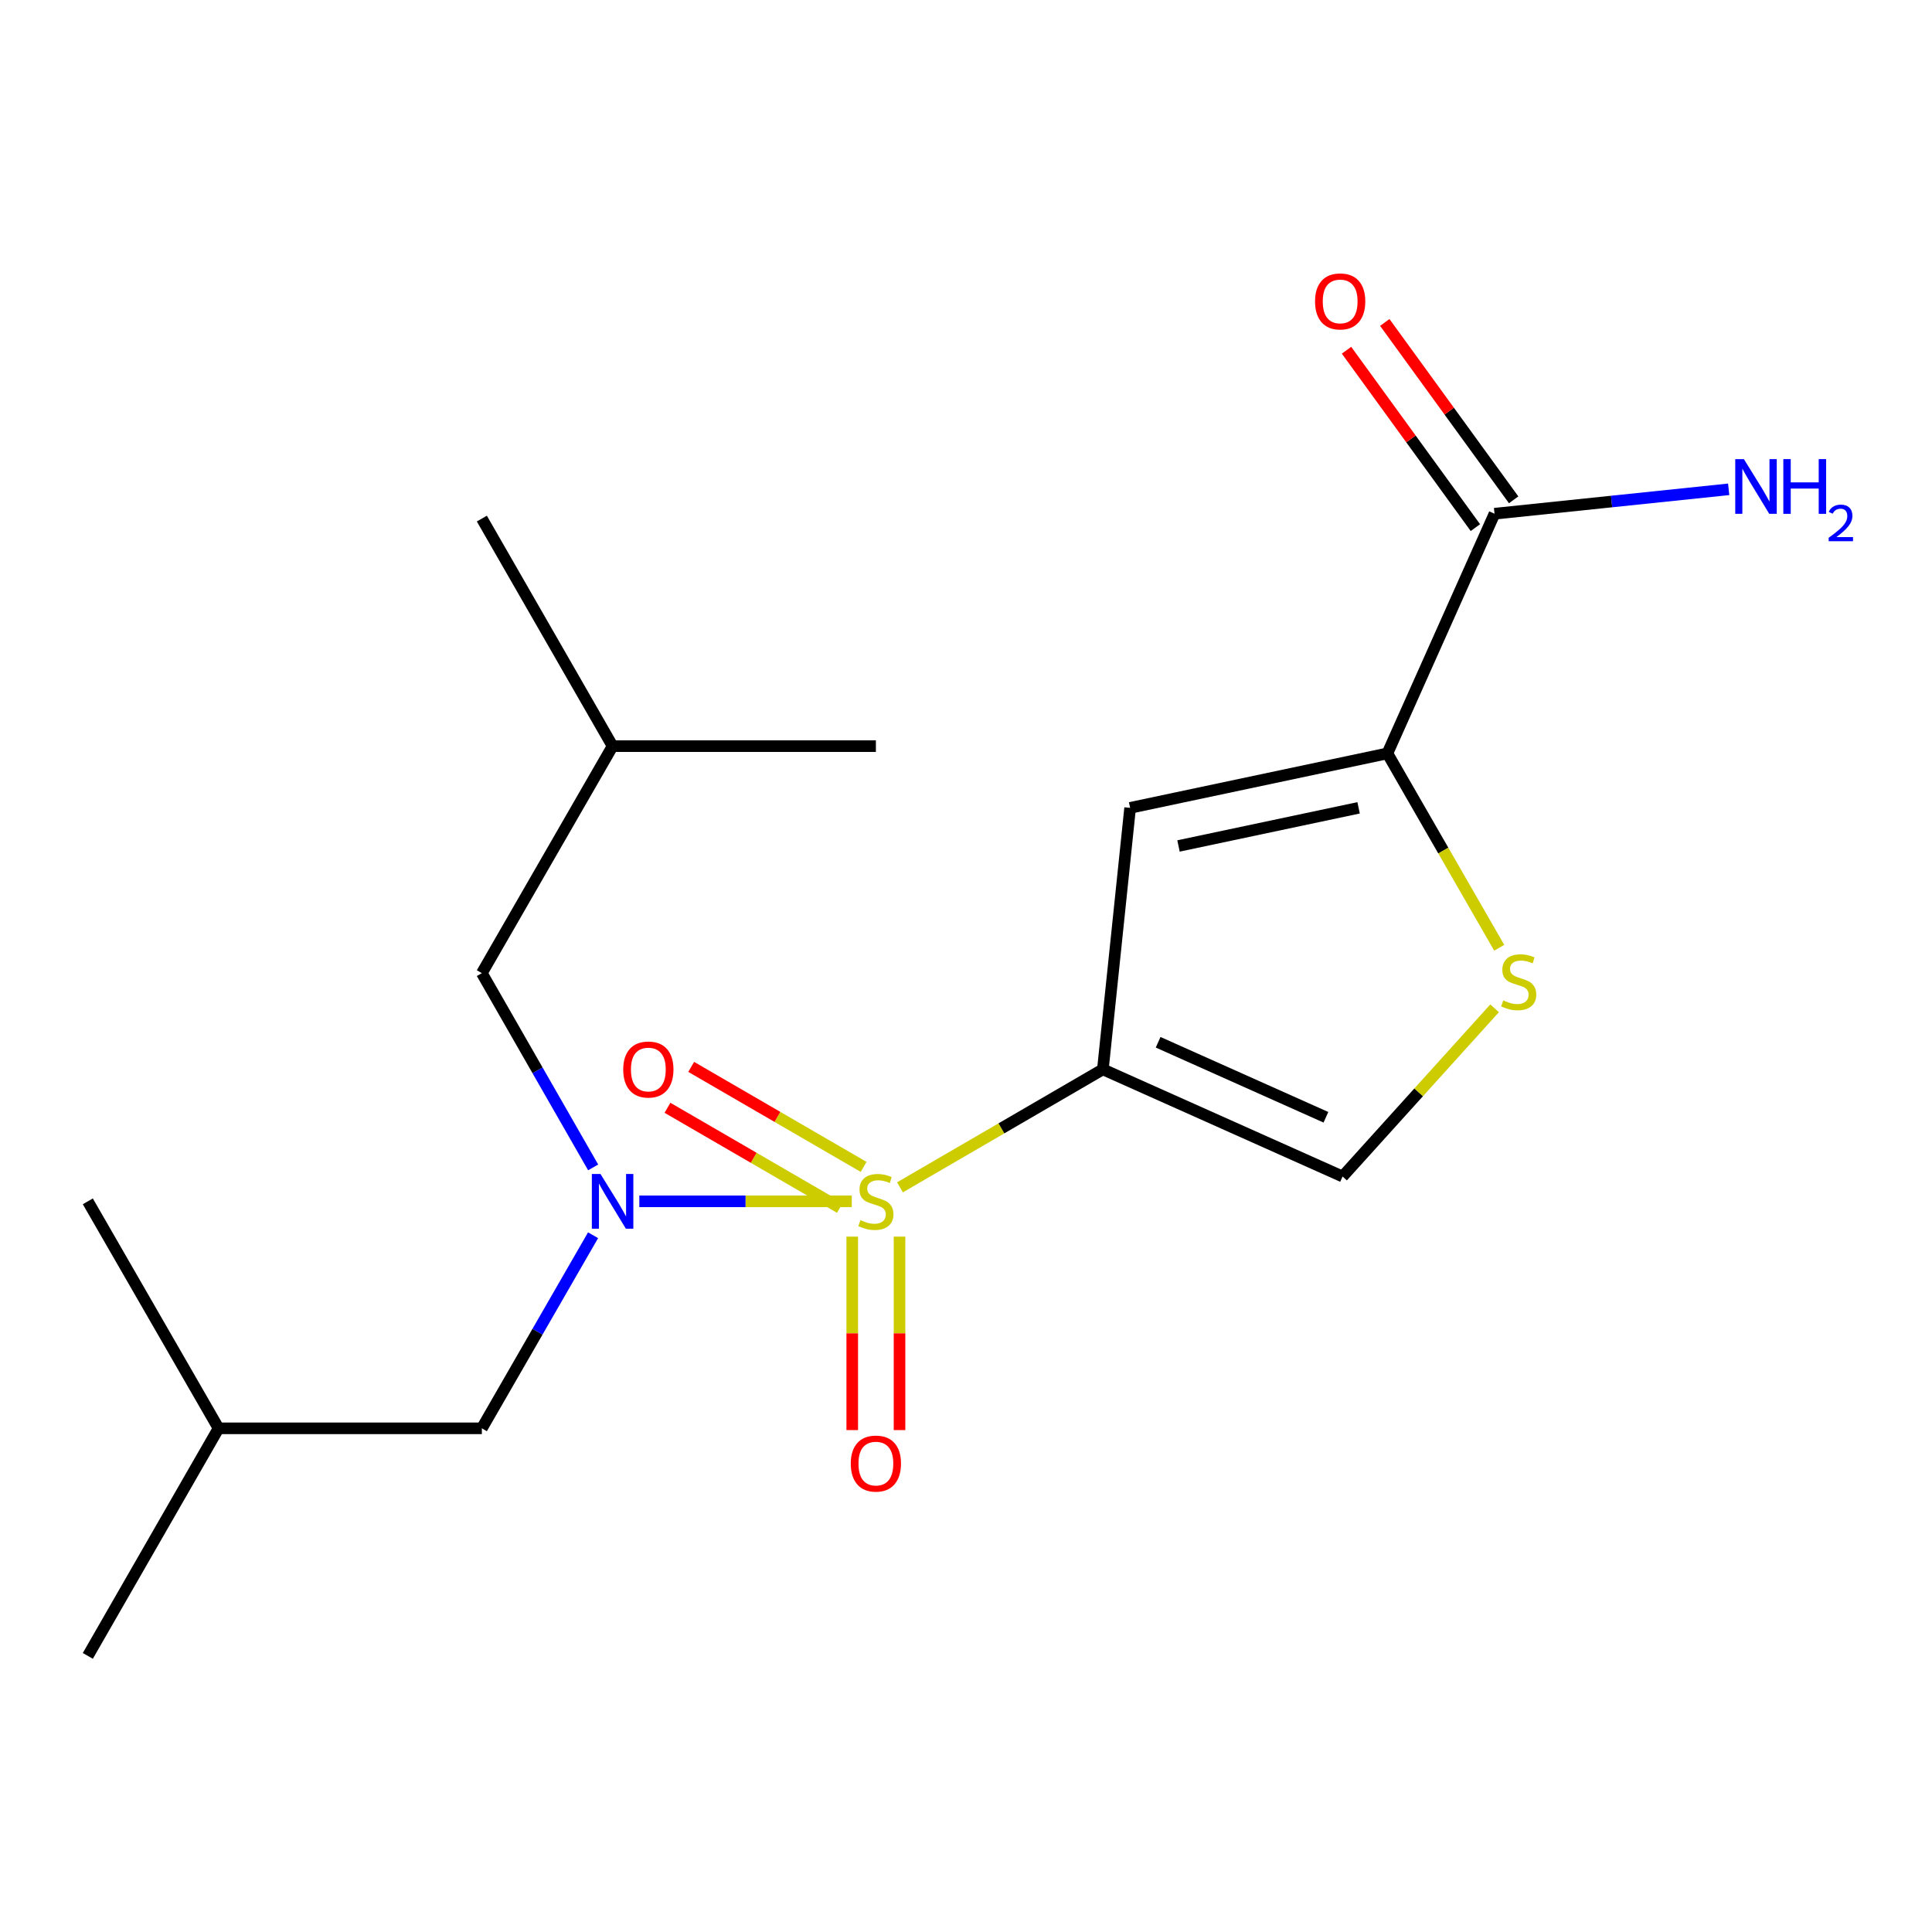 <?xml version='1.0' encoding='iso-8859-1'?>
<svg version='1.1' baseProfile='full'
              xmlns='http://www.w3.org/2000/svg'
                      xmlns:rdkit='http://www.rdkit.org/xml'
                      xmlns:xlink='http://www.w3.org/1999/xlink'
                  xml:space='preserve'
width='1000px' height='1000px' viewBox='0 0 1000 1000'>
<!-- END OF HEADER -->
<rect style='opacity:1.0;fill:#FFFFFF;stroke:none' width='1000' height='1000' x='0' y='0'> </rect>
<path class='bond-0' d='M 465.835,614.554 L 518.341,584.026' style='fill:none;fill-rule:evenodd;stroke:#CCCC00;stroke-width:6px;stroke-linecap:butt;stroke-linejoin:miter;stroke-opacity:1' />
<path class='bond-0' d='M 518.341,584.026 L 570.847,553.499' style='fill:none;fill-rule:evenodd;stroke:#000000;stroke-width:6px;stroke-linecap:butt;stroke-linejoin:miter;stroke-opacity:1' />
<path class='bond-1' d='M 440.87,621.809 L 385.891,621.809' style='fill:none;fill-rule:evenodd;stroke:#CCCC00;stroke-width:6px;stroke-linecap:butt;stroke-linejoin:miter;stroke-opacity:1' />
<path class='bond-1' d='M 385.891,621.809 L 330.912,621.809' style='fill:none;fill-rule:evenodd;stroke:#0000FF;stroke-width:6px;stroke-linecap:butt;stroke-linejoin:miter;stroke-opacity:1' />
<path class='bond-7' d='M 447.013,603.983 L 402.389,578.1' style='fill:none;fill-rule:evenodd;stroke:#CCCC00;stroke-width:6px;stroke-linecap:butt;stroke-linejoin:miter;stroke-opacity:1' />
<path class='bond-7' d='M 402.389,578.1 L 357.765,552.218' style='fill:none;fill-rule:evenodd;stroke:#FF0000;stroke-width:6px;stroke-linecap:butt;stroke-linejoin:miter;stroke-opacity:1' />
<path class='bond-7' d='M 434.734,625.154 L 390.11,599.271' style='fill:none;fill-rule:evenodd;stroke:#CCCC00;stroke-width:6px;stroke-linecap:butt;stroke-linejoin:miter;stroke-opacity:1' />
<path class='bond-7' d='M 390.11,599.271 L 345.486,573.389' style='fill:none;fill-rule:evenodd;stroke:#FF0000;stroke-width:6px;stroke-linecap:butt;stroke-linejoin:miter;stroke-opacity:1' />
<path class='bond-8' d='M 441.12,640.08 L 441.12,690.145' style='fill:none;fill-rule:evenodd;stroke:#CCCC00;stroke-width:6px;stroke-linecap:butt;stroke-linejoin:miter;stroke-opacity:1' />
<path class='bond-8' d='M 441.12,690.145 L 441.12,740.209' style='fill:none;fill-rule:evenodd;stroke:#FF0000;stroke-width:6px;stroke-linecap:butt;stroke-linejoin:miter;stroke-opacity:1' />
<path class='bond-8' d='M 465.594,640.08 L 465.594,690.145' style='fill:none;fill-rule:evenodd;stroke:#CCCC00;stroke-width:6px;stroke-linecap:butt;stroke-linejoin:miter;stroke-opacity:1' />
<path class='bond-8' d='M 465.594,690.145 L 465.594,740.209' style='fill:none;fill-rule:evenodd;stroke:#FF0000;stroke-width:6px;stroke-linecap:butt;stroke-linejoin:miter;stroke-opacity:1' />
<path class='bond-2' d='M 570.847,553.499 L 584.947,418.157' style='fill:none;fill-rule:evenodd;stroke:#000000;stroke-width:6px;stroke-linecap:butt;stroke-linejoin:miter;stroke-opacity:1' />
<path class='bond-5' d='M 570.847,553.499 L 694.917,608.96' style='fill:none;fill-rule:evenodd;stroke:#000000;stroke-width:6px;stroke-linecap:butt;stroke-linejoin:miter;stroke-opacity:1' />
<path class='bond-5' d='M 599.445,539.474 L 686.294,578.297' style='fill:none;fill-rule:evenodd;stroke:#000000;stroke-width:6px;stroke-linecap:butt;stroke-linejoin:miter;stroke-opacity:1' />
<path class='bond-9' d='M 306.969,639.358 L 278.187,689.328' style='fill:none;fill-rule:evenodd;stroke:#0000FF;stroke-width:6px;stroke-linecap:butt;stroke-linejoin:miter;stroke-opacity:1' />
<path class='bond-9' d='M 278.187,689.328 L 249.406,739.298' style='fill:none;fill-rule:evenodd;stroke:#000000;stroke-width:6px;stroke-linecap:butt;stroke-linejoin:miter;stroke-opacity:1' />
<path class='bond-10' d='M 307.015,604.246 L 278.21,553.97' style='fill:none;fill-rule:evenodd;stroke:#0000FF;stroke-width:6px;stroke-linecap:butt;stroke-linejoin:miter;stroke-opacity:1' />
<path class='bond-10' d='M 278.21,553.97 L 249.406,503.694' style='fill:none;fill-rule:evenodd;stroke:#000000;stroke-width:6px;stroke-linecap:butt;stroke-linejoin:miter;stroke-opacity:1' />
<path class='bond-3' d='M 584.947,418.157 L 718.113,389.957' style='fill:none;fill-rule:evenodd;stroke:#000000;stroke-width:6px;stroke-linecap:butt;stroke-linejoin:miter;stroke-opacity:1' />
<path class='bond-3' d='M 609.992,437.87 L 703.209,418.13' style='fill:none;fill-rule:evenodd;stroke:#000000;stroke-width:6px;stroke-linecap:butt;stroke-linejoin:miter;stroke-opacity:1' />
<path class='bond-6' d='M 718.113,389.957 L 773.561,265.9' style='fill:none;fill-rule:evenodd;stroke:#000000;stroke-width:6px;stroke-linecap:butt;stroke-linejoin:miter;stroke-opacity:1' />
<path class='bond-19' d='M 718.113,389.957 L 747.056,440.258' style='fill:none;fill-rule:evenodd;stroke:#000000;stroke-width:6px;stroke-linecap:butt;stroke-linejoin:miter;stroke-opacity:1' />
<path class='bond-19' d='M 747.056,440.258 L 775.998,490.558' style='fill:none;fill-rule:evenodd;stroke:#CCCC00;stroke-width:6px;stroke-linecap:butt;stroke-linejoin:miter;stroke-opacity:1' />
<path class='bond-4' d='M 773.604,521.894 L 734.261,565.427' style='fill:none;fill-rule:evenodd;stroke:#CCCC00;stroke-width:6px;stroke-linecap:butt;stroke-linejoin:miter;stroke-opacity:1' />
<path class='bond-4' d='M 734.261,565.427 L 694.917,608.96' style='fill:none;fill-rule:evenodd;stroke:#000000;stroke-width:6px;stroke-linecap:butt;stroke-linejoin:miter;stroke-opacity:1' />
<path class='bond-11' d='M 783.461,258.708 L 750.11,212.801' style='fill:none;fill-rule:evenodd;stroke:#000000;stroke-width:6px;stroke-linecap:butt;stroke-linejoin:miter;stroke-opacity:1' />
<path class='bond-11' d='M 750.11,212.801 L 716.759,166.895' style='fill:none;fill-rule:evenodd;stroke:#FF0000;stroke-width:6px;stroke-linecap:butt;stroke-linejoin:miter;stroke-opacity:1' />
<path class='bond-11' d='M 763.661,273.093 L 730.309,227.186' style='fill:none;fill-rule:evenodd;stroke:#000000;stroke-width:6px;stroke-linecap:butt;stroke-linejoin:miter;stroke-opacity:1' />
<path class='bond-11' d='M 730.309,227.186 L 696.958,181.28' style='fill:none;fill-rule:evenodd;stroke:#FF0000;stroke-width:6px;stroke-linecap:butt;stroke-linejoin:miter;stroke-opacity:1' />
<path class='bond-12' d='M 773.561,265.9 L 834.161,259.587' style='fill:none;fill-rule:evenodd;stroke:#000000;stroke-width:6px;stroke-linecap:butt;stroke-linejoin:miter;stroke-opacity:1' />
<path class='bond-12' d='M 834.161,259.587 L 894.761,253.274' style='fill:none;fill-rule:evenodd;stroke:#0000FF;stroke-width:6px;stroke-linecap:butt;stroke-linejoin:miter;stroke-opacity:1' />
<path class='bond-13' d='M 249.406,739.298 L 113.126,739.298' style='fill:none;fill-rule:evenodd;stroke:#000000;stroke-width:6px;stroke-linecap:butt;stroke-linejoin:miter;stroke-opacity:1' />
<path class='bond-14' d='M 249.406,503.694 L 317.077,386.204' style='fill:none;fill-rule:evenodd;stroke:#000000;stroke-width:6px;stroke-linecap:butt;stroke-linejoin:miter;stroke-opacity:1' />
<path class='bond-15' d='M 113.126,739.298 L 45.455,621.809' style='fill:none;fill-rule:evenodd;stroke:#000000;stroke-width:6px;stroke-linecap:butt;stroke-linejoin:miter;stroke-opacity:1' />
<path class='bond-16' d='M 113.126,739.298 L 45.455,857.087' style='fill:none;fill-rule:evenodd;stroke:#000000;stroke-width:6px;stroke-linecap:butt;stroke-linejoin:miter;stroke-opacity:1' />
<path class='bond-17' d='M 317.077,386.204 L 453.357,386.204' style='fill:none;fill-rule:evenodd;stroke:#000000;stroke-width:6px;stroke-linecap:butt;stroke-linejoin:miter;stroke-opacity:1' />
<path class='bond-18' d='M 317.077,386.204 L 249.406,268.416' style='fill:none;fill-rule:evenodd;stroke:#000000;stroke-width:6px;stroke-linecap:butt;stroke-linejoin:miter;stroke-opacity:1' />
<path  class='atom-0' d='M 445.357 631.529
Q 445.677 631.649, 446.997 632.209
Q 448.317 632.769, 449.757 633.129
Q 451.237 633.449, 452.677 633.449
Q 455.357 633.449, 456.917 632.169
Q 458.477 630.849, 458.477 628.569
Q 458.477 627.009, 457.677 626.049
Q 456.917 625.089, 455.717 624.569
Q 454.517 624.049, 452.517 623.449
Q 449.997 622.689, 448.477 621.969
Q 446.997 621.249, 445.917 619.729
Q 444.877 618.209, 444.877 615.649
Q 444.877 612.089, 447.277 609.889
Q 449.717 607.689, 454.517 607.689
Q 457.797 607.689, 461.517 609.249
L 460.597 612.329
Q 457.197 610.929, 454.637 610.929
Q 451.877 610.929, 450.357 612.089
Q 448.837 613.209, 448.877 615.169
Q 448.877 616.689, 449.637 617.609
Q 450.437 618.529, 451.557 619.049
Q 452.717 619.569, 454.637 620.169
Q 457.197 620.969, 458.717 621.769
Q 460.237 622.569, 461.317 624.209
Q 462.437 625.809, 462.437 628.569
Q 462.437 632.489, 459.797 634.609
Q 457.197 636.689, 452.837 636.689
Q 450.317 636.689, 448.397 636.129
Q 446.517 635.609, 444.277 634.689
L 445.357 631.529
' fill='#CCCC00'/>
<path  class='atom-2' d='M 310.817 607.649
L 320.097 622.649
Q 321.017 624.129, 322.497 626.809
Q 323.977 629.489, 324.057 629.649
L 324.057 607.649
L 327.817 607.649
L 327.817 635.969
L 323.937 635.969
L 313.977 619.569
Q 312.817 617.649, 311.577 615.449
Q 310.377 613.249, 310.017 612.569
L 310.017 635.969
L 306.337 635.969
L 306.337 607.649
L 310.817 607.649
' fill='#0000FF'/>
<path  class='atom-5' d='M 778.083 517.806
Q 778.403 517.926, 779.723 518.486
Q 781.043 519.046, 782.483 519.406
Q 783.963 519.726, 785.403 519.726
Q 788.083 519.726, 789.643 518.446
Q 791.203 517.126, 791.203 514.846
Q 791.203 513.286, 790.403 512.326
Q 789.643 511.366, 788.443 510.846
Q 787.243 510.326, 785.243 509.726
Q 782.723 508.966, 781.203 508.246
Q 779.723 507.526, 778.643 506.006
Q 777.603 504.486, 777.603 501.926
Q 777.603 498.366, 780.003 496.166
Q 782.443 493.966, 787.243 493.966
Q 790.523 493.966, 794.243 495.526
L 793.323 498.606
Q 789.923 497.206, 787.363 497.206
Q 784.603 497.206, 783.083 498.366
Q 781.563 499.486, 781.603 501.446
Q 781.603 502.966, 782.363 503.886
Q 783.163 504.806, 784.283 505.326
Q 785.443 505.846, 787.363 506.446
Q 789.923 507.246, 791.443 508.046
Q 792.963 508.846, 794.043 510.486
Q 795.163 512.086, 795.163 514.846
Q 795.163 518.766, 792.523 520.886
Q 789.923 522.966, 785.563 522.966
Q 783.043 522.966, 781.123 522.406
Q 779.243 521.886, 777.003 520.966
L 778.083 517.806
' fill='#CCCC00'/>
<path  class='atom-8' d='M 322.582 553.579
Q 322.582 546.779, 325.942 542.979
Q 329.302 539.179, 335.582 539.179
Q 341.862 539.179, 345.222 542.979
Q 348.582 546.779, 348.582 553.579
Q 348.582 560.459, 345.182 564.379
Q 341.782 568.259, 335.582 568.259
Q 329.342 568.259, 325.942 564.379
Q 322.582 560.499, 322.582 553.579
M 335.582 565.059
Q 339.902 565.059, 342.222 562.179
Q 344.582 559.259, 344.582 553.579
Q 344.582 548.019, 342.222 545.219
Q 339.902 542.379, 335.582 542.379
Q 331.262 542.379, 328.902 545.179
Q 326.582 547.979, 326.582 553.579
Q 326.582 559.299, 328.902 562.179
Q 331.262 565.059, 335.582 565.059
' fill='#FF0000'/>
<path  class='atom-9' d='M 440.357 757.544
Q 440.357 750.744, 443.717 746.944
Q 447.077 743.144, 453.357 743.144
Q 459.637 743.144, 462.997 746.944
Q 466.357 750.744, 466.357 757.544
Q 466.357 764.424, 462.957 768.344
Q 459.557 772.224, 453.357 772.224
Q 447.117 772.224, 443.717 768.344
Q 440.357 764.464, 440.357 757.544
M 453.357 769.024
Q 457.677 769.024, 459.997 766.144
Q 462.357 763.224, 462.357 757.544
Q 462.357 751.984, 459.997 749.184
Q 457.677 746.344, 453.357 746.344
Q 449.037 746.344, 446.677 749.144
Q 444.357 751.944, 444.357 757.544
Q 444.357 763.264, 446.677 766.144
Q 449.037 769.024, 453.357 769.024
' fill='#FF0000'/>
<path  class='atom-12' d='M 680.666 156.01
Q 680.666 149.21, 684.026 145.41
Q 687.386 141.61, 693.666 141.61
Q 699.946 141.61, 703.306 145.41
Q 706.666 149.21, 706.666 156.01
Q 706.666 162.89, 703.266 166.81
Q 699.866 170.69, 693.666 170.69
Q 687.426 170.69, 684.026 166.81
Q 680.666 162.93, 680.666 156.01
M 693.666 167.49
Q 697.986 167.49, 700.306 164.61
Q 702.666 161.69, 702.666 156.01
Q 702.666 150.45, 700.306 147.65
Q 697.986 144.81, 693.666 144.81
Q 689.346 144.81, 686.986 147.61
Q 684.666 150.41, 684.666 156.01
Q 684.666 161.73, 686.986 164.61
Q 689.346 167.49, 693.666 167.49
' fill='#FF0000'/>
<path  class='atom-13' d='M 902.643 237.64
L 911.923 252.64
Q 912.843 254.12, 914.323 256.8
Q 915.803 259.48, 915.883 259.64
L 915.883 237.64
L 919.643 237.64
L 919.643 265.96
L 915.763 265.96
L 905.803 249.56
Q 904.643 247.64, 903.403 245.44
Q 902.203 243.24, 901.843 242.56
L 901.843 265.96
L 898.163 265.96
L 898.163 237.64
L 902.643 237.64
' fill='#0000FF'/>
<path  class='atom-13' d='M 923.043 237.64
L 926.883 237.64
L 926.883 249.68
L 941.363 249.68
L 941.363 237.64
L 945.203 237.64
L 945.203 265.96
L 941.363 265.96
L 941.363 252.88
L 926.883 252.88
L 926.883 265.96
L 923.043 265.96
L 923.043 237.64
' fill='#0000FF'/>
<path  class='atom-13' d='M 946.576 264.967
Q 947.262 263.198, 948.899 262.221
Q 950.536 261.218, 952.806 261.218
Q 955.631 261.218, 957.215 262.749
Q 958.799 264.28, 958.799 266.999
Q 958.799 269.771, 956.74 272.359
Q 954.707 274.946, 950.483 278.008
L 959.116 278.008
L 959.116 280.12
L 946.523 280.12
L 946.523 278.351
Q 950.008 275.87, 952.067 274.022
Q 954.153 272.174, 955.156 270.511
Q 956.159 268.847, 956.159 267.131
Q 956.159 265.336, 955.261 264.333
Q 954.364 263.33, 952.806 263.33
Q 951.301 263.33, 950.298 263.937
Q 949.295 264.544, 948.582 265.891
L 946.576 264.967
' fill='#0000FF'/>
</svg>
